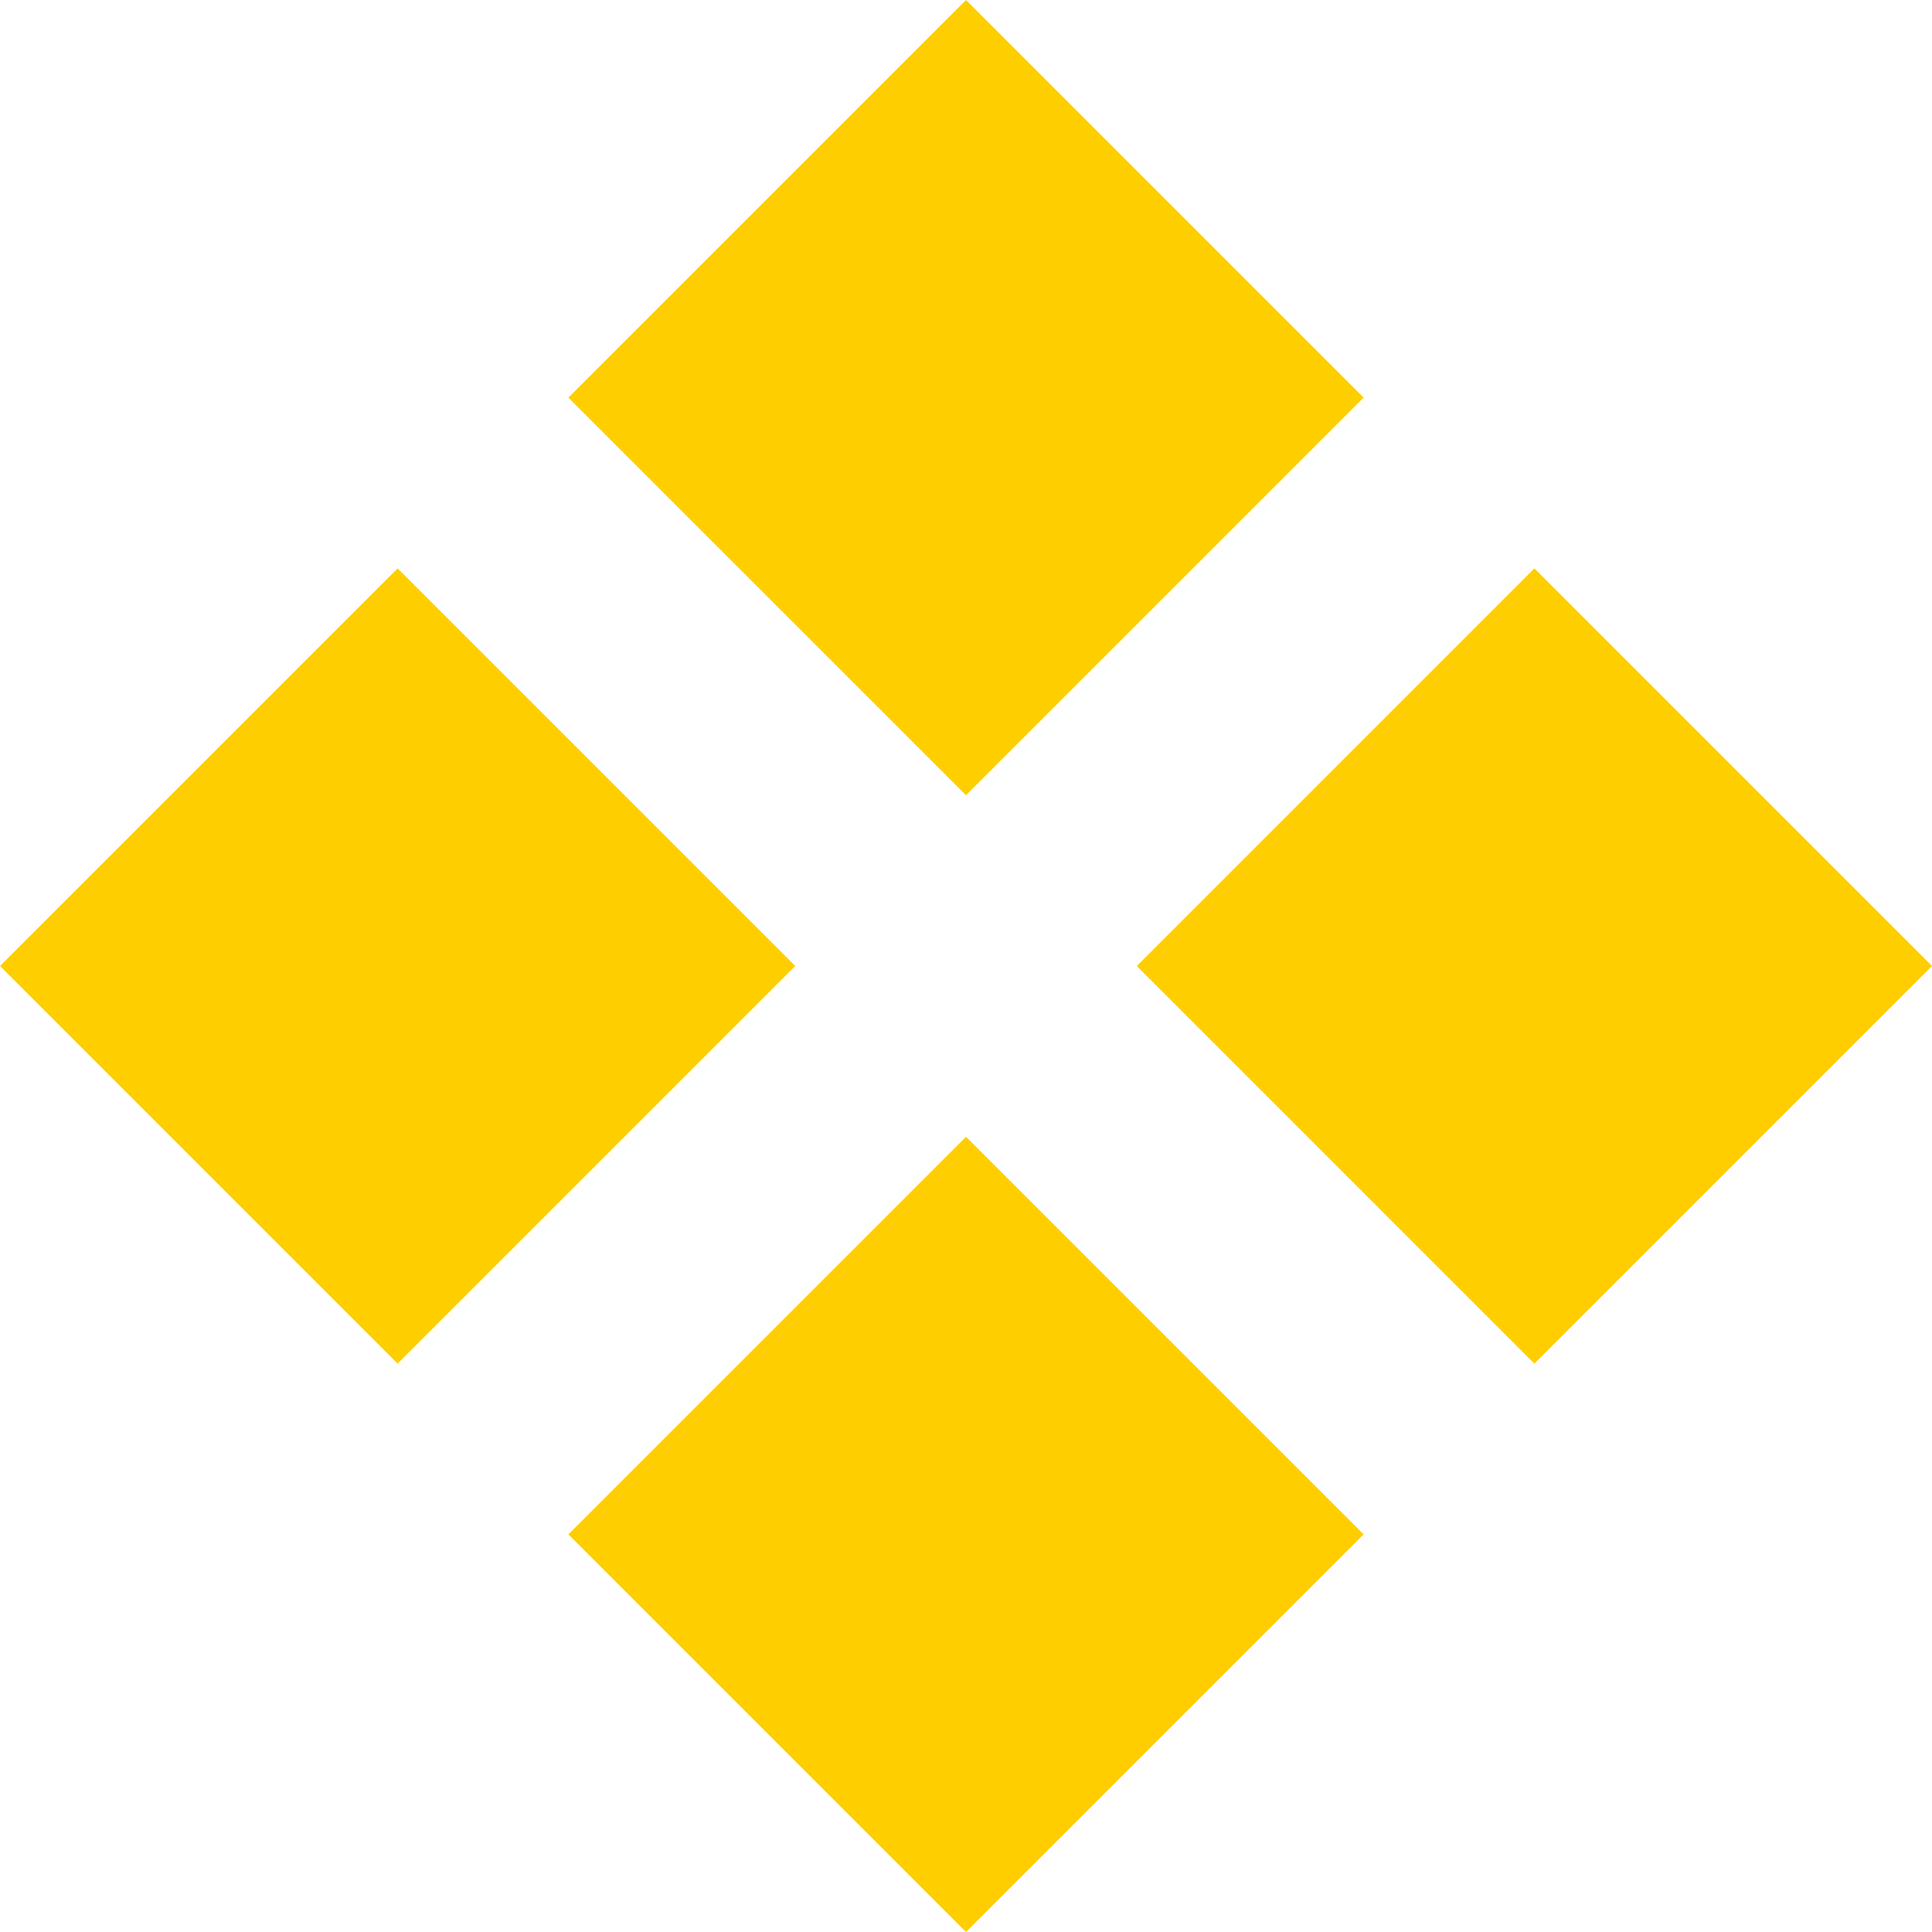 <?xml version="1.0" encoding="UTF-8"?>
<svg xmlns="http://www.w3.org/2000/svg" width="48" height="48" viewBox="0 0 48 48" fill="none">
  <g clip-path="url(#clip0_159_471)">
    <path d="M33.879 38.121L24 48L14.121 38.121L24 28.243L33.879 38.121Z" fill="#FFCE00"></path>
    <path d="M38.121 33.879L28.243 24L38.121 14.121L48 24L38.121 33.879Z" fill="#FFCE00"></path>
    <path d="M33.879 9.879L24 0L14.121 9.879L24 19.757L33.879 9.879Z" fill="#FFCE00"></path>
    <path d="M9.879 14.121L19.758 24L9.879 33.879L0 24L9.879 14.121Z" fill="#FFCE00"></path>
  </g>
  <defs>
    <clipPath id="clip0_159_471">
      <rect width="48" height="48" fill="white" transform="matrix(-1 0 0 1 48 0)"></rect>
    </clipPath>
  </defs>
</svg>
